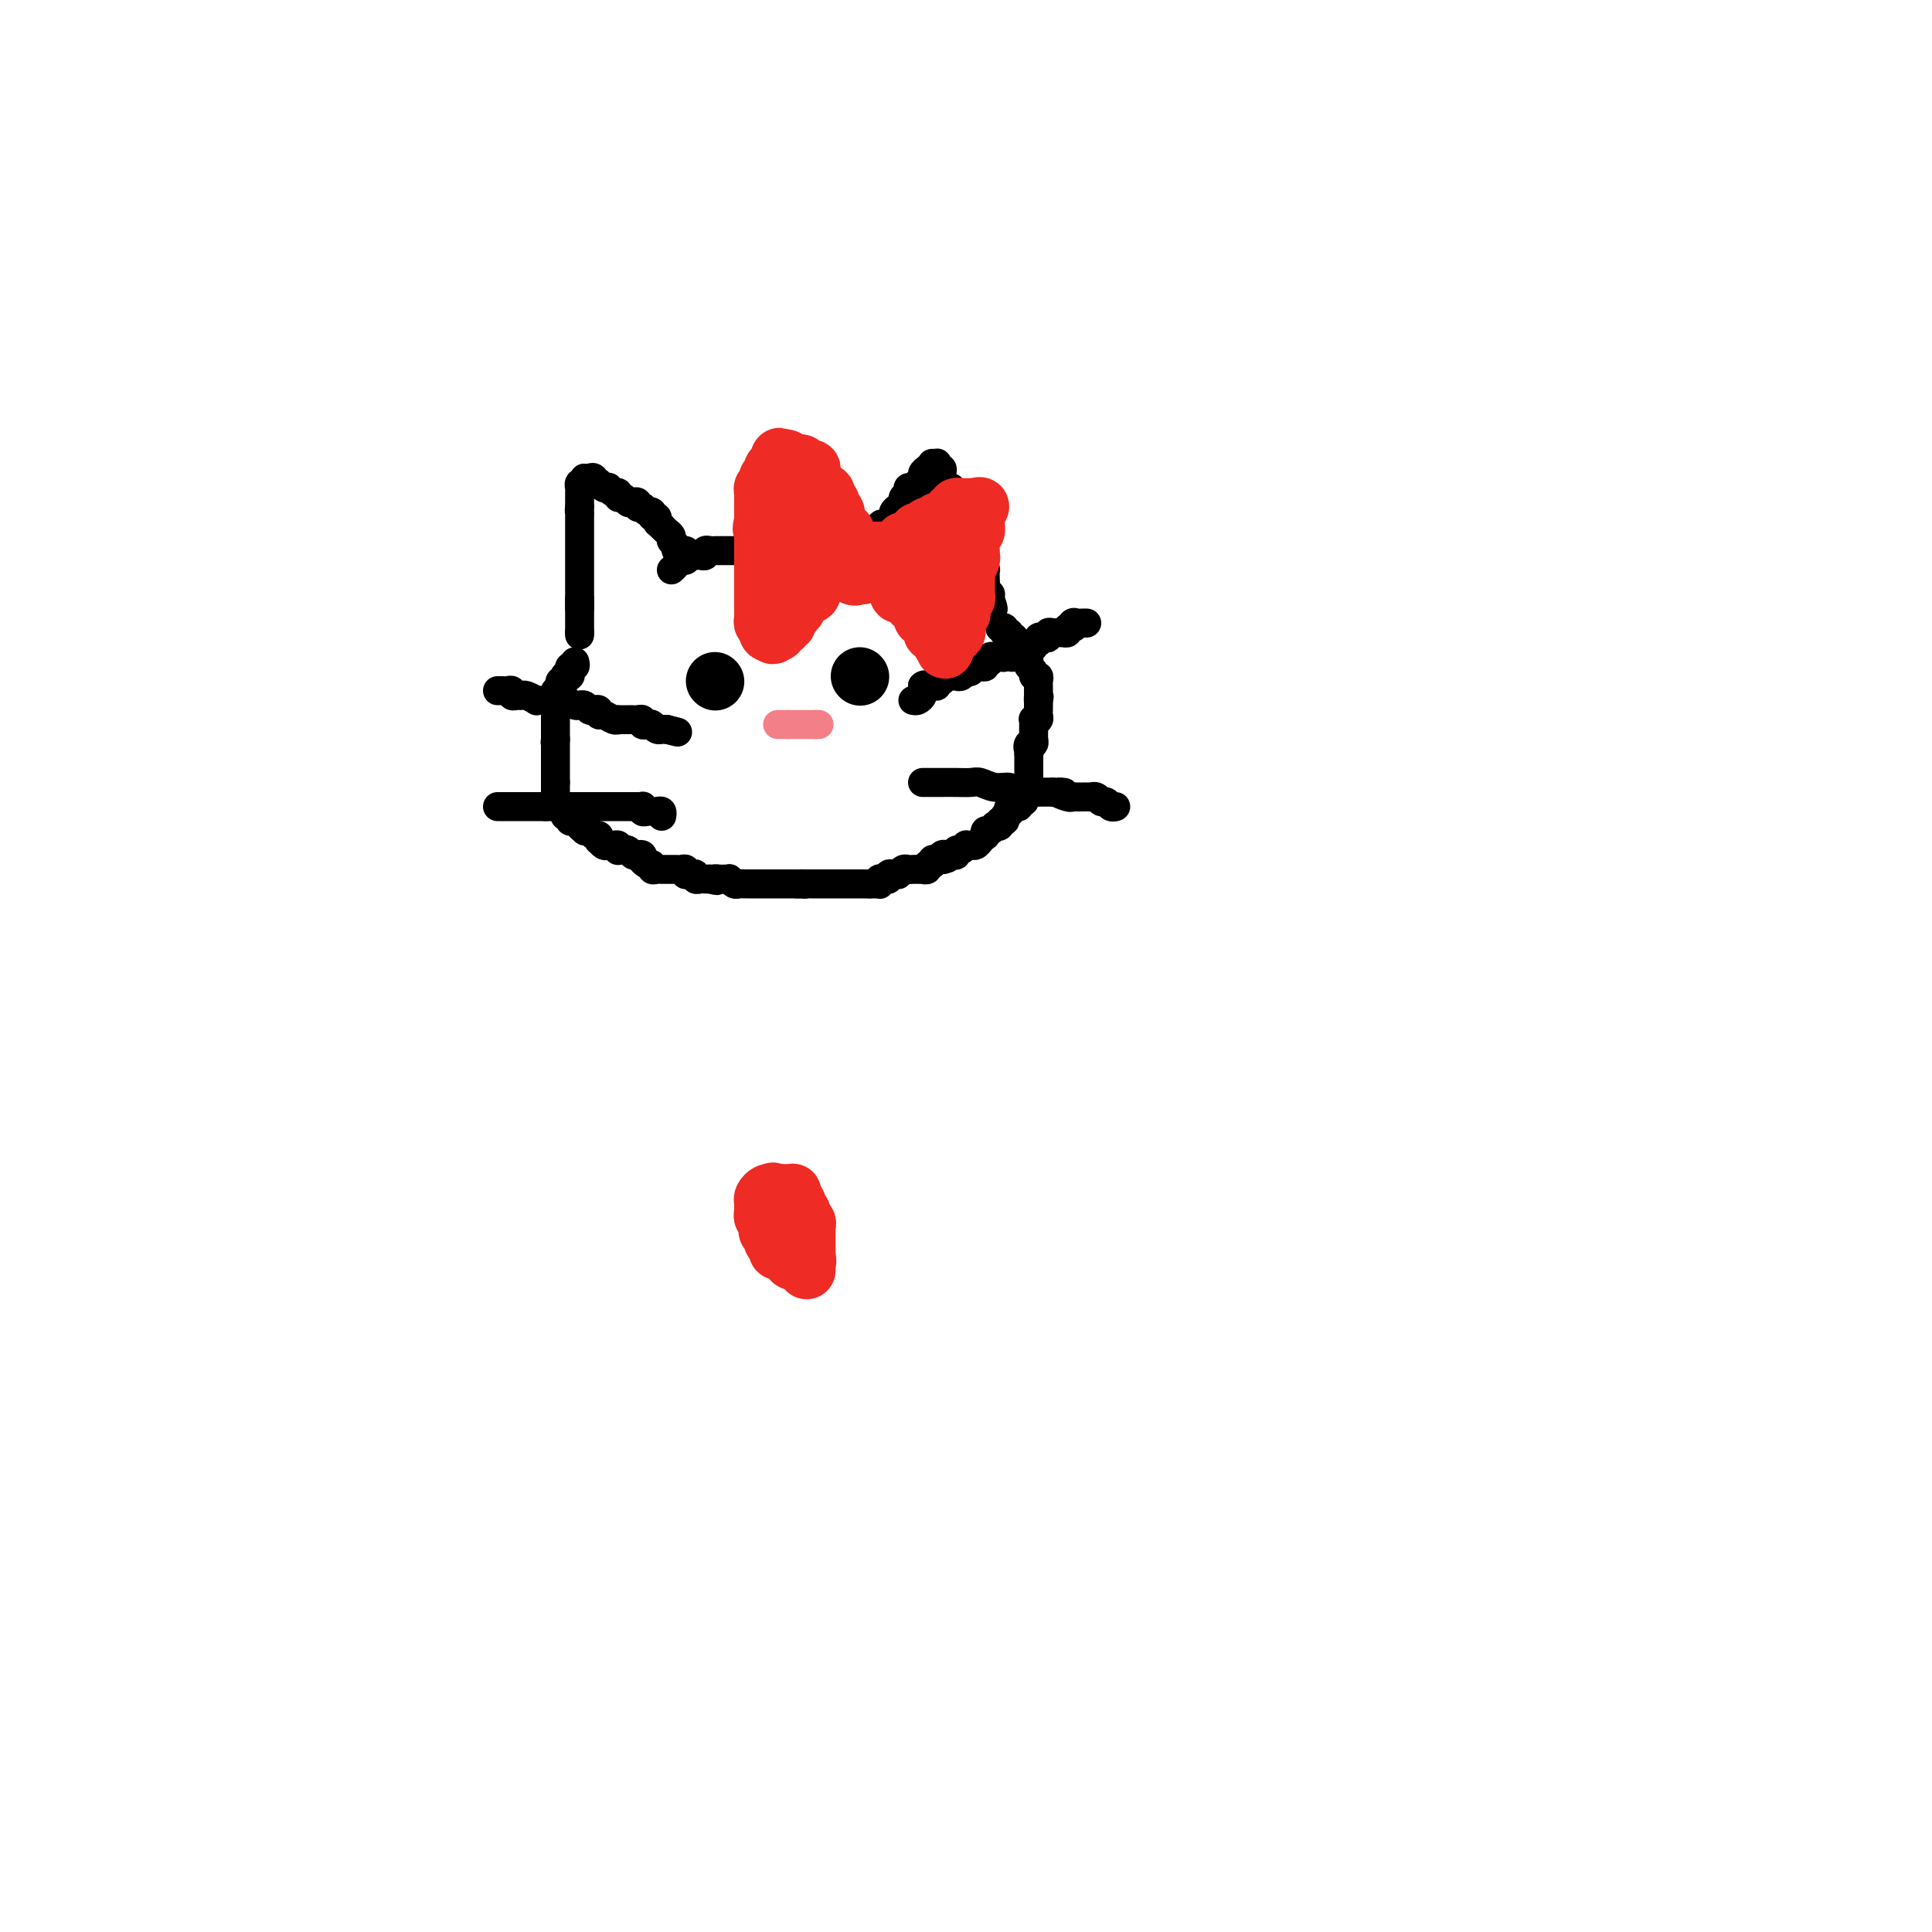 <svg viewBox='0 0 400 400' version='1.1' xmlns='http://www.w3.org/2000/svg' xmlns:xlink='http://www.w3.org/1999/xlink'><g fill='none' stroke='#000000' stroke-width='6' stroke-linecap='round' stroke-linejoin='round'><path d='M139,118c0.339,-0.304 0.679,-0.607 1,-1c0.321,-0.393 0.625,-0.875 1,-1c0.375,-0.125 0.821,0.107 1,0c0.179,-0.107 0.089,-0.554 0,-1'/><path d='M142,115c0.417,-0.464 -0.042,-0.123 0,0c0.042,0.123 0.585,0.029 1,0c0.415,-0.029 0.703,0.006 1,0c0.297,-0.006 0.604,-0.054 1,0c0.396,0.054 0.880,0.211 1,0c0.120,-0.211 -0.123,-0.789 0,-1c0.123,-0.211 0.611,-0.057 1,0c0.389,0.057 0.678,0.015 1,0c0.322,-0.015 0.678,-0.004 1,0c0.322,0.004 0.611,0.001 1,0c0.389,-0.001 0.878,-0.000 1,0c0.122,0.000 -0.122,0.000 0,0c0.122,-0.000 0.610,-0.000 1,0c0.390,0.000 0.682,0.000 1,0c0.318,-0.000 0.663,-0.000 1,0c0.337,0.000 0.668,0.000 1,0c0.332,-0.000 0.666,-0.000 1,0c0.334,0.000 0.667,0.000 1,0c0.333,-0.000 0.667,-0.000 1,0c0.333,0.000 0.667,0.000 1,0c0.333,-0.000 0.667,-0.000 1,0'/><path d='M160,114c2.737,-0.155 0.580,-0.041 0,0c-0.580,0.041 0.418,0.011 1,0c0.582,-0.011 0.747,-0.003 1,0c0.253,0.003 0.593,0.001 1,0c0.407,-0.001 0.882,-0.000 1,0c0.118,0.000 -0.122,0.000 0,0c0.122,-0.000 0.606,-0.000 1,0c0.394,0.000 0.697,0.000 1,0c0.303,-0.000 0.606,-0.000 1,0c0.394,0.000 0.879,0.000 1,0c0.121,-0.000 -0.123,-0.000 0,0c0.123,0.000 0.611,0.000 1,0c0.389,-0.000 0.678,-0.000 1,0c0.322,0.000 0.678,0.000 1,0c0.322,-0.000 0.611,-0.000 1,0c0.389,0.000 0.878,0.000 1,0c0.122,-0.000 -0.122,-0.000 0,0c0.122,0.000 0.610,0.000 1,0c0.390,-0.000 0.683,-0.000 1,0c0.317,0.000 0.659,0.000 1,0'/><path d='M176,114c2.411,-0.005 0.440,-0.016 0,0c-0.440,0.016 0.653,0.061 1,0c0.347,-0.061 -0.051,-0.226 0,0c0.051,0.226 0.550,0.844 1,1c0.450,0.156 0.852,-0.150 1,0c0.148,0.150 0.042,0.757 0,1c-0.042,0.243 -0.021,0.121 0,0'/><path d='M179,116c0.425,0.083 0.850,0.167 1,0c0.150,-0.167 0.026,-0.583 0,-1c-0.026,-0.417 0.044,-0.834 0,-1c-0.044,-0.166 -0.204,-0.082 0,0c0.204,0.082 0.773,0.163 1,0c0.227,-0.163 0.113,-0.568 0,-1c-0.113,-0.432 -0.227,-0.889 0,-1c0.227,-0.111 0.793,0.125 1,0c0.207,-0.125 0.056,-0.611 0,-1c-0.056,-0.389 -0.016,-0.683 0,-1c0.016,-0.317 0.008,-0.659 0,-1'/><path d='M182,109c0.702,-1.096 0.958,-0.335 1,0c0.042,0.335 -0.129,0.244 0,0c0.129,-0.244 0.557,-0.640 1,-1c0.443,-0.360 0.902,-0.684 1,-1c0.098,-0.316 -0.166,-0.623 0,-1c0.166,-0.377 0.761,-0.822 1,-1c0.239,-0.178 0.120,-0.089 0,0c-0.120,0.089 -0.243,0.178 0,0c0.243,-0.178 0.852,-0.622 1,-1c0.148,-0.378 -0.167,-0.689 0,-1c0.167,-0.311 0.814,-0.622 1,-1c0.186,-0.378 -0.090,-0.822 0,-1c0.090,-0.178 0.545,-0.089 1,0c0.455,0.089 0.909,0.179 1,0c0.091,-0.179 -0.182,-0.626 0,-1c0.182,-0.374 0.818,-0.675 1,-1c0.182,-0.325 -0.091,-0.676 0,-1c0.091,-0.324 0.547,-0.623 1,-1c0.453,-0.377 0.905,-0.833 1,-1c0.095,-0.167 -0.167,-0.045 0,0c0.167,0.045 0.762,0.013 1,0c0.238,-0.013 0.119,-0.006 0,0'/><path d='M194,96c0.030,-0.119 0.061,-0.238 0,0c-0.061,0.238 -0.212,0.834 0,1c0.212,0.166 0.788,-0.096 1,0c0.212,0.096 0.061,0.551 0,1c-0.061,0.449 -0.031,0.891 0,1c0.031,0.109 0.065,-0.115 0,0c-0.065,0.115 -0.228,0.570 0,1c0.228,0.430 0.846,0.836 1,1c0.154,0.164 -0.154,0.085 0,0c0.154,-0.085 0.772,-0.177 1,0c0.228,0.177 0.065,0.622 0,1c-0.065,0.378 -0.033,0.689 0,1'/><path d='M197,103c0.708,1.251 0.978,0.878 1,1c0.022,0.122 -0.204,0.739 0,1c0.204,0.261 0.839,0.165 1,0c0.161,-0.165 -0.153,-0.398 0,0c0.153,0.398 0.773,1.426 1,2c0.227,0.574 0.060,0.693 0,1c-0.060,0.307 -0.012,0.803 0,1c0.012,0.197 -0.011,0.094 0,0c0.011,-0.094 0.056,-0.180 0,0c-0.056,0.180 -0.212,0.626 0,1c0.212,0.374 0.793,0.675 1,1c0.207,0.325 0.041,0.675 0,1c-0.041,0.325 0.042,0.626 0,1c-0.042,0.374 -0.208,0.821 0,1c0.208,0.179 0.791,0.089 1,0c0.209,-0.089 0.046,-0.177 0,0c-0.046,0.177 0.026,0.620 0,1c-0.026,0.380 -0.151,0.697 0,1c0.151,0.303 0.577,0.592 1,1c0.423,0.408 0.845,0.935 1,1c0.155,0.065 0.045,-0.332 0,0c-0.045,0.332 -0.026,1.395 0,2c0.026,0.605 0.060,0.753 0,1c-0.060,0.247 -0.212,0.592 0,1c0.212,0.408 0.788,0.879 1,1c0.212,0.121 0.061,-0.108 0,0c-0.061,0.108 -0.030,0.554 0,1'/><path d='M205,124c1.244,3.489 0.356,1.711 0,1c-0.356,-0.711 -0.178,-0.356 0,0'/><path d='M142,114c-0.455,0.006 -0.911,0.013 -1,0c-0.089,-0.013 0.187,-0.045 0,0c-0.187,0.045 -0.837,0.167 -1,0c-0.163,-0.167 0.163,-0.623 0,-1c-0.163,-0.377 -0.814,-0.676 -1,-1c-0.186,-0.324 0.095,-0.675 0,-1c-0.095,-0.325 -0.564,-0.626 -1,-1c-0.436,-0.374 -0.839,-0.821 -1,-1c-0.161,-0.179 -0.081,-0.089 0,0'/><path d='M137,109c-1.017,-0.935 -1.060,-0.771 -1,-1c0.060,-0.229 0.223,-0.850 0,-1c-0.223,-0.150 -0.830,0.170 -1,0c-0.170,-0.170 0.099,-0.830 0,-1c-0.099,-0.170 -0.566,0.152 -1,0c-0.434,-0.152 -0.833,-0.776 -1,-1c-0.167,-0.224 -0.100,-0.046 0,0c0.100,0.046 0.234,-0.039 0,0c-0.234,0.039 -0.836,0.203 -1,0c-0.164,-0.203 0.110,-0.771 0,-1c-0.110,-0.229 -0.603,-0.118 -1,0c-0.397,0.118 -0.698,0.243 -1,0c-0.302,-0.243 -0.607,-0.853 -1,-1c-0.393,-0.147 -0.875,0.171 -1,0c-0.125,-0.171 0.107,-0.829 0,-1c-0.107,-0.171 -0.554,0.147 -1,0c-0.446,-0.147 -0.890,-0.758 -1,-1c-0.110,-0.242 0.115,-0.117 0,0c-0.115,0.117 -0.569,0.224 -1,0c-0.431,-0.224 -0.837,-0.778 -1,-1c-0.163,-0.222 -0.081,-0.111 0,0'/><path d='M124,100c-2.250,-1.332 -1.374,-0.161 -1,0c0.374,0.161 0.244,-0.689 0,-1c-0.244,-0.311 -0.604,-0.084 -1,0c-0.396,0.084 -0.827,0.024 -1,0c-0.173,-0.024 -0.086,-0.012 0,0'/><path d='M121,99c0.113,0.455 0.226,0.909 0,1c-0.226,0.091 -0.793,-0.183 -1,0c-0.207,0.183 -0.056,0.822 0,1c0.056,0.178 0.015,-0.106 0,0c-0.015,0.106 -0.004,0.603 0,1c0.004,0.397 0.001,0.694 0,1c-0.001,0.306 -0.000,0.621 0,1c0.000,0.379 0.000,0.823 0,1c-0.000,0.177 -0.000,0.089 0,0'/><path d='M120,105c-0.155,1.106 -0.041,0.870 0,1c0.041,0.130 0.011,0.626 0,1c-0.011,0.374 -0.003,0.625 0,1c0.003,0.375 0.001,0.874 0,1c-0.001,0.126 -0.000,-0.121 0,0c0.000,0.121 0.000,0.611 0,1c-0.000,0.389 -0.000,0.678 0,1c0.000,0.322 0.000,0.678 0,1c-0.000,0.322 -0.000,0.611 0,1c0.000,0.389 0.000,0.877 0,1c-0.000,0.123 -0.000,-0.121 0,0c0.000,0.121 0.000,0.606 0,1c-0.000,0.394 -0.000,0.697 0,1c0.000,0.303 0.000,0.606 0,1c-0.000,0.394 -0.000,0.879 0,1c0.000,0.121 0.000,-0.123 0,0c-0.000,0.123 -0.000,0.611 0,1c0.000,0.389 0.000,0.678 0,1c-0.000,0.322 -0.000,0.677 0,1c0.000,0.323 0.000,0.612 0,1c-0.000,0.388 -0.000,0.874 0,1c0.000,0.126 0.000,-0.107 0,0c-0.000,0.107 -0.000,0.553 0,1'/><path d='M120,124c0.000,3.178 0.000,1.622 0,1c0.000,-0.622 0.000,-0.311 0,0'/><path d='M120,125c0.000,0.303 0.000,0.606 0,1c0.000,0.394 -0.000,0.879 0,1c0.000,0.121 0.000,-0.122 0,0c-0.000,0.122 -0.000,0.610 0,1c0.000,0.390 0.000,0.682 0,1c0.000,0.318 -0.000,0.662 0,1c0.000,0.338 0.000,0.669 0,1'/><path d='M120,131c0.000,0.933 0.000,0.267 0,0c0.000,-0.267 0.000,-0.133 0,0'/><path d='M119,137c0.111,0.445 0.222,0.890 0,1c-0.222,0.110 -0.778,-0.115 -1,0c-0.222,0.115 -0.111,0.571 0,1c0.111,0.429 0.222,0.832 0,1c-0.222,0.168 -0.778,0.100 -1,0c-0.222,-0.100 -0.112,-0.234 0,0c0.112,0.234 0.226,0.836 0,1c-0.226,0.164 -0.792,-0.110 -1,0c-0.208,0.110 -0.060,0.603 0,1c0.060,0.397 0.030,0.699 0,1'/><path d='M116,143c-0.691,0.884 -0.917,0.092 -1,0c-0.083,-0.092 -0.022,0.514 0,1c0.022,0.486 0.006,0.851 0,1c-0.006,0.149 -0.002,0.081 0,0c0.002,-0.081 0.000,-0.175 0,0c-0.000,0.175 -0.000,0.621 0,1c0.000,0.379 0.000,0.693 0,1c-0.000,0.307 -0.000,0.607 0,1c0.000,0.393 0.000,0.879 0,1c-0.000,0.121 -0.000,-0.122 0,0c0.000,0.122 0.000,0.610 0,1c-0.000,0.390 -0.000,0.682 0,1c0.000,0.318 0.000,0.662 0,1c-0.000,0.338 -0.000,0.669 0,1'/><path d='M115,153c-0.155,1.499 -0.041,0.247 0,0c0.041,-0.247 0.011,0.512 0,1c-0.011,0.488 -0.003,0.704 0,1c0.003,0.296 0.001,0.671 0,1c-0.001,0.329 -0.000,0.613 0,1c0.000,0.387 0.000,0.877 0,1c-0.000,0.123 -0.000,-0.121 0,0c0.000,0.121 0.000,0.607 0,1c-0.000,0.393 -0.000,0.693 0,1c0.000,0.307 0.000,0.621 0,1c-0.000,0.379 -0.000,0.823 0,1c0.000,0.177 0.000,0.089 0,0'/><path d='M115,162c0.000,1.570 0.000,0.994 0,1c-0.000,0.006 -0.001,0.594 0,1c0.001,0.406 0.004,0.631 0,1c-0.004,0.369 -0.016,0.883 0,1c0.016,0.117 0.061,-0.162 0,0c-0.061,0.162 -0.228,0.765 0,1c0.228,0.235 0.850,0.100 1,0c0.150,-0.100 -0.171,-0.166 0,0c0.171,0.166 0.833,0.565 1,1c0.167,0.435 -0.162,0.905 0,1c0.162,0.095 0.814,-0.184 1,0c0.186,0.184 -0.094,0.833 0,1c0.094,0.167 0.564,-0.147 1,0c0.436,0.147 0.839,0.756 1,1c0.161,0.244 0.081,0.122 0,0'/><path d='M120,171c1.013,1.327 1.046,0.144 1,0c-0.046,-0.144 -0.170,0.750 0,1c0.170,0.250 0.633,-0.144 1,0c0.367,0.144 0.637,0.827 1,1c0.363,0.173 0.818,-0.164 1,0c0.182,0.164 0.090,0.829 0,1c-0.090,0.171 -0.178,-0.151 0,0c0.178,0.151 0.622,0.776 1,1c0.378,0.224 0.689,0.046 1,0c0.311,-0.046 0.622,0.041 1,0c0.378,-0.041 0.822,-0.208 1,0c0.178,0.208 0.089,0.792 0,1c-0.089,0.208 -0.179,0.042 0,0c0.179,-0.042 0.626,0.041 1,0c0.374,-0.041 0.675,-0.204 1,0c0.325,0.204 0.675,0.776 1,1c0.325,0.224 0.626,0.099 1,0c0.374,-0.099 0.821,-0.171 1,0c0.179,0.171 0.089,0.586 0,1'/><path d='M133,178c1.968,1.018 0.386,0.062 0,0c-0.386,-0.062 0.422,0.768 1,1c0.578,0.232 0.926,-0.134 1,0c0.074,0.134 -0.124,0.768 0,1c0.124,0.232 0.572,0.062 1,0c0.428,-0.062 0.836,-0.017 1,0c0.164,0.017 0.086,0.004 0,0c-0.086,-0.004 -0.178,-0.001 0,0c0.178,0.001 0.626,-0.001 1,0c0.374,0.001 0.675,0.004 1,0c0.325,-0.004 0.675,-0.015 1,0c0.325,0.015 0.626,0.057 1,0c0.374,-0.057 0.822,-0.212 1,0c0.178,0.212 0.085,0.793 0,1c-0.085,0.207 -0.164,0.041 0,0c0.164,-0.041 0.570,0.041 1,0c0.430,-0.041 0.885,-0.207 1,0c0.115,0.207 -0.110,0.788 0,1c0.110,0.212 0.555,0.057 1,0c0.445,-0.057 0.889,-0.015 1,0c0.111,0.015 -0.111,0.004 0,0c0.111,-0.004 0.556,-0.002 1,0'/><path d='M147,182c2.343,0.618 1.201,0.165 1,0c-0.201,-0.165 0.537,-0.040 1,0c0.463,0.040 0.649,-0.003 1,0c0.351,0.003 0.867,0.053 1,0c0.133,-0.053 -0.118,-0.210 0,0c0.118,0.210 0.604,0.788 1,1c0.396,0.212 0.701,0.057 1,0c0.299,-0.057 0.591,-0.015 1,0c0.409,0.015 0.935,0.004 1,0c0.065,-0.004 -0.333,-0.001 0,0c0.333,0.001 1.395,0.000 2,0c0.605,-0.000 0.754,-0.000 1,0c0.246,0.000 0.591,0.000 1,0c0.409,-0.000 0.883,-0.000 1,0c0.117,0.000 -0.122,0.000 0,0c0.122,-0.000 0.606,-0.000 1,0c0.394,0.000 0.697,0.000 1,0c0.303,-0.000 0.607,-0.000 1,0c0.393,0.000 0.875,0.000 1,0c0.125,-0.000 -0.107,-0.000 0,0c0.107,0.000 0.554,0.000 1,0'/><path d='M165,183c2.968,0.155 1.387,0.041 1,0c-0.387,-0.041 0.421,-0.011 1,0c0.579,0.011 0.929,0.003 1,0c0.071,-0.003 -0.136,-0.001 0,0c0.136,0.001 0.615,0.000 1,0c0.385,-0.000 0.677,-0.000 1,0c0.323,0.000 0.678,0.000 1,0c0.322,-0.000 0.611,-0.000 1,0c0.389,0.000 0.877,0.000 1,0c0.123,-0.000 -0.121,-0.000 0,0c0.121,0.000 0.606,0.000 1,0c0.394,-0.000 0.697,-0.000 1,0c0.303,0.000 0.606,0.000 1,0c0.394,-0.000 0.879,-0.000 1,0c0.121,0.000 -0.122,0.000 0,0c0.122,-0.000 0.610,-0.000 1,0c0.390,0.000 0.683,0.000 1,0c0.317,-0.000 0.659,-0.000 1,0'/><path d='M180,183c2.487,0.004 1.205,0.015 1,0c-0.205,-0.015 0.667,-0.056 1,0c0.333,0.056 0.127,0.207 0,0c-0.127,-0.207 -0.175,-0.773 0,-1c0.175,-0.227 0.573,-0.114 1,0c0.427,0.114 0.884,0.228 1,0c0.116,-0.228 -0.110,-0.797 0,-1c0.110,-0.203 0.554,-0.040 1,0c0.446,0.040 0.893,-0.042 1,0c0.107,0.042 -0.126,0.207 0,0c0.126,-0.207 0.612,-0.788 1,-1c0.388,-0.212 0.677,-0.057 1,0c0.323,0.057 0.679,0.016 1,0c0.321,-0.016 0.607,-0.008 1,0c0.393,0.008 0.894,0.017 1,0c0.106,-0.017 -0.183,-0.061 0,0c0.183,0.061 0.836,0.227 1,0c0.164,-0.227 -0.163,-0.845 0,-1c0.163,-0.155 0.817,0.154 1,0c0.183,-0.154 -0.105,-0.772 0,-1c0.105,-0.228 0.601,-0.065 1,0c0.399,0.065 0.699,0.033 1,0'/><path d='M195,178c2.334,-0.712 0.668,0.006 0,0c-0.668,-0.006 -0.337,-0.738 0,-1c0.337,-0.262 0.682,-0.055 1,0c0.318,0.055 0.611,-0.042 1,0c0.389,0.042 0.874,0.221 1,0c0.126,-0.221 -0.107,-0.844 0,-1c0.107,-0.156 0.553,0.155 1,0c0.447,-0.155 0.893,-0.776 1,-1c0.107,-0.224 -0.125,-0.050 0,0c0.125,0.050 0.608,-0.024 1,0c0.392,0.024 0.693,0.146 1,0c0.307,-0.146 0.621,-0.560 1,-1c0.379,-0.440 0.824,-0.906 1,-1c0.176,-0.094 0.085,0.185 0,0c-0.085,-0.185 -0.162,-0.833 0,-1c0.162,-0.167 0.564,0.147 1,0c0.436,-0.147 0.905,-0.757 1,-1c0.095,-0.243 -0.185,-0.120 0,0c0.185,0.120 0.833,0.238 1,0c0.167,-0.238 -0.147,-0.833 0,-1c0.147,-0.167 0.756,0.095 1,0c0.244,-0.095 0.122,-0.548 0,-1'/><path d='M208,169c2.255,-1.558 1.393,-0.952 1,-1c-0.393,-0.048 -0.317,-0.749 0,-1c0.317,-0.251 0.873,-0.052 1,0c0.127,0.052 -0.176,-0.041 0,0c0.176,0.041 0.831,0.218 1,0c0.169,-0.218 -0.147,-0.832 0,-1c0.147,-0.168 0.757,0.109 1,0c0.243,-0.109 0.118,-0.604 0,-1c-0.118,-0.396 -0.228,-0.694 0,-1c0.228,-0.306 0.793,-0.621 1,-1c0.207,-0.379 0.055,-0.823 0,-1c-0.055,-0.177 -0.015,-0.089 0,0c0.015,0.089 0.004,0.177 0,0c-0.004,-0.177 -0.001,-0.621 0,-1c0.001,-0.379 0.000,-0.693 0,-1c-0.000,-0.307 -0.000,-0.607 0,-1c0.000,-0.393 0.000,-0.878 0,-1c-0.000,-0.122 -0.000,0.121 0,0c0.000,-0.121 0.000,-0.606 0,-1c-0.000,-0.394 -0.000,-0.697 0,-1'/><path d='M213,156c0.790,-2.172 0.264,-1.103 0,-1c-0.264,0.103 -0.267,-0.760 0,-1c0.267,-0.240 0.804,0.143 1,0c0.196,-0.143 0.053,-0.812 0,-1c-0.053,-0.188 -0.014,0.103 0,0c0.014,-0.103 0.003,-0.602 0,-1c-0.003,-0.398 0.003,-0.694 0,-1c-0.003,-0.306 -0.015,-0.621 0,-1c0.015,-0.379 0.057,-0.823 0,-1c-0.057,-0.177 -0.211,-0.089 0,0c0.211,0.089 0.789,0.179 1,0c0.211,-0.179 0.057,-0.625 0,-1c-0.057,-0.375 -0.015,-0.678 0,-1c0.015,-0.322 0.004,-0.663 0,-1c-0.004,-0.337 -0.002,-0.668 0,-1'/><path d='M215,145c0.309,-1.654 0.083,-0.288 0,0c-0.083,0.288 -0.021,-0.501 0,-1c0.021,-0.499 0.002,-0.707 0,-1c-0.002,-0.293 0.015,-0.670 0,-1c-0.015,-0.330 -0.060,-0.613 0,-1c0.060,-0.387 0.226,-0.877 0,-1c-0.226,-0.123 -0.845,0.122 -1,0c-0.155,-0.122 0.154,-0.610 0,-1c-0.154,-0.390 -0.772,-0.682 -1,-1c-0.228,-0.318 -0.065,-0.662 0,-1c0.065,-0.338 0.033,-0.669 0,-1'/><path d='M213,136c-0.244,-1.405 0.146,-0.419 0,0c-0.146,0.419 -0.828,0.271 -1,0c-0.172,-0.271 0.165,-0.665 0,-1c-0.165,-0.335 -0.833,-0.611 -1,-1c-0.167,-0.389 0.166,-0.893 0,-1c-0.166,-0.107 -0.833,0.182 -1,0c-0.167,-0.182 0.166,-0.834 0,-1c-0.166,-0.166 -0.829,0.153 -1,0c-0.171,-0.153 0.151,-0.777 0,-1c-0.151,-0.223 -0.776,-0.046 -1,0c-0.224,0.046 -0.046,-0.040 0,0c0.046,0.040 -0.039,0.207 0,0c0.039,-0.207 0.203,-0.786 0,-1c-0.203,-0.214 -0.772,-0.061 -1,0c-0.228,0.061 -0.114,0.031 0,0'/><path d='M103,143c0.341,-0.008 0.683,-0.016 1,0c0.317,0.016 0.610,0.057 1,0c0.390,-0.057 0.877,-0.212 1,0c0.123,0.212 -0.117,0.793 0,1c0.117,0.207 0.591,0.041 1,0c0.409,-0.041 0.754,0.041 1,0c0.246,-0.041 0.395,-0.207 1,0c0.605,0.207 1.668,0.788 2,1c0.332,0.212 -0.066,0.057 0,0c0.066,-0.057 0.595,-0.015 1,0c0.405,0.015 0.687,0.004 1,0c0.313,-0.004 0.656,-0.002 1,0'/><path d='M114,145c1.876,0.305 1.067,0.068 1,0c-0.067,-0.068 0.608,0.035 1,0c0.392,-0.035 0.500,-0.206 1,0c0.500,0.206 1.391,0.791 2,1c0.609,0.209 0.936,0.042 1,0c0.064,-0.042 -0.137,0.040 0,0c0.137,-0.040 0.610,-0.203 1,0c0.390,0.203 0.695,0.771 1,1c0.305,0.229 0.610,0.118 1,0c0.390,-0.118 0.865,-0.242 1,0c0.135,0.242 -0.071,0.849 0,1c0.071,0.151 0.418,-0.156 1,0c0.582,0.156 1.399,0.774 2,1c0.601,0.226 0.987,0.061 1,0c0.013,-0.061 -0.346,-0.017 0,0c0.346,0.017 1.398,0.008 2,0c0.602,-0.008 0.753,-0.016 1,0c0.247,0.016 0.591,0.056 1,0c0.409,-0.056 0.883,-0.207 1,0c0.117,0.207 -0.122,0.774 0,1c0.122,0.226 0.606,0.113 1,0c0.394,-0.113 0.697,-0.226 1,0c0.303,0.226 0.607,0.793 1,1c0.393,0.207 0.875,0.056 1,0c0.125,-0.056 -0.107,-0.016 0,0c0.107,0.016 0.554,0.008 1,0'/><path d='M138,151c4.000,1.000 2.000,0.500 0,0'/><path d='M103,167c0.341,0.000 0.683,0.000 1,0c0.317,0.000 0.610,0.000 1,0c0.390,0.000 0.878,0.000 1,0c0.122,0.000 -0.122,0.000 0,0c0.122,0.000 0.610,0.000 1,0c0.390,0.000 0.682,0.000 1,0c0.318,0.000 0.663,0.000 1,0c0.337,0.000 0.668,0.000 1,0c0.332,0.000 0.666,0.000 1,0c0.334,0.000 0.667,-0.000 1,0c0.333,0.000 0.667,0.000 1,0'/><path d='M113,167c1.705,-0.000 0.968,-0.000 1,0c0.032,0.000 0.834,0.000 1,0c0.166,-0.000 -0.306,-0.000 0,0c0.306,0.000 1.388,0.000 2,0c0.612,-0.000 0.754,-0.000 1,0c0.246,0.000 0.594,0.000 1,0c0.406,-0.000 0.868,-0.000 1,0c0.132,0.000 -0.067,0.000 0,0c0.067,-0.000 0.399,-0.000 1,0c0.601,0.000 1.470,0.000 2,0c0.530,-0.000 0.719,-0.000 1,0c0.281,0.000 0.653,0.000 1,0c0.347,-0.000 0.670,-0.000 1,0c0.330,0.000 0.666,0.000 1,0c0.334,-0.000 0.667,-0.000 1,0c0.333,0.000 0.667,0.000 1,0c0.333,-0.000 0.664,-0.001 1,0c0.336,0.001 0.678,0.004 1,0c0.322,-0.004 0.625,-0.015 1,0c0.375,0.015 0.821,0.057 1,0c0.179,-0.057 0.089,-0.211 0,0c-0.089,0.211 -0.178,0.788 0,1c0.178,0.212 0.622,0.061 1,0c0.378,-0.061 0.690,-0.030 1,0c0.310,0.030 0.619,0.060 1,0c0.381,-0.060 0.833,-0.208 1,0c0.167,0.208 0.048,0.774 0,1c-0.048,0.226 -0.024,0.113 0,0'/><path d='M189,145c0.309,0.081 0.619,0.163 1,0c0.381,-0.163 0.834,-0.569 1,-1c0.166,-0.431 0.045,-0.885 0,-1c-0.045,-0.115 -0.013,0.110 0,0c0.013,-0.110 0.006,-0.555 0,-1'/><path d='M191,142c0.493,-0.459 0.724,-0.108 1,0c0.276,0.108 0.595,-0.027 1,0c0.405,0.027 0.896,0.218 1,0c0.104,-0.218 -0.179,-0.843 0,-1c0.179,-0.157 0.822,0.154 1,0c0.178,-0.154 -0.107,-0.772 0,-1c0.107,-0.228 0.607,-0.065 1,0c0.393,0.065 0.679,0.031 1,0c0.321,-0.031 0.679,-0.060 1,0c0.321,0.060 0.607,0.208 1,0c0.393,-0.208 0.893,-0.774 1,-1c0.107,-0.226 -0.179,-0.113 0,0c0.179,0.113 0.823,0.228 1,0c0.177,-0.228 -0.111,-0.797 0,-1c0.111,-0.203 0.622,-0.039 1,0c0.378,0.039 0.622,-0.046 1,0c0.378,0.046 0.889,0.222 1,0c0.111,-0.222 -0.177,-0.844 0,-1c0.177,-0.156 0.821,0.154 1,0c0.179,-0.154 -0.106,-0.772 0,-1c0.106,-0.228 0.602,-0.065 1,0c0.398,0.065 0.699,0.033 1,0'/><path d='M207,136c2.698,-0.928 1.444,-0.248 1,0c-0.444,0.248 -0.077,0.063 0,0c0.077,-0.063 -0.134,-0.003 0,0c0.134,0.003 0.614,-0.051 1,0c0.386,0.051 0.677,0.206 1,0c0.323,-0.206 0.679,-0.772 1,-1c0.321,-0.228 0.607,-0.118 1,0c0.393,0.118 0.894,0.243 1,0c0.106,-0.243 -0.183,-0.853 0,-1c0.183,-0.147 0.836,0.171 1,0c0.164,-0.171 -0.162,-0.829 0,-1c0.162,-0.171 0.813,0.147 1,0c0.187,-0.147 -0.091,-0.757 0,-1c0.091,-0.243 0.550,-0.118 1,0c0.450,0.118 0.890,0.228 1,0c0.110,-0.228 -0.111,-0.793 0,-1c0.111,-0.207 0.555,-0.055 1,0c0.445,0.055 0.890,0.012 1,0c0.110,-0.012 -0.115,0.007 0,0c0.115,-0.007 0.569,-0.040 1,0c0.431,0.040 0.837,0.154 1,0c0.163,-0.154 0.081,-0.577 0,-1'/><path d='M221,130c2.405,-0.868 1.419,-0.036 1,0c-0.419,0.036 -0.270,-0.722 0,-1c0.270,-0.278 0.660,-0.074 1,0c0.340,0.074 0.630,0.020 1,0c0.370,-0.020 0.820,-0.006 1,0c0.180,0.006 0.090,0.003 0,0'/><path d='M191,162c0.330,0.000 0.661,0.000 1,0c0.339,-0.000 0.688,-0.000 1,0c0.312,0.000 0.587,0.000 1,0c0.413,-0.000 0.963,-0.001 1,0c0.037,0.001 -0.441,0.004 0,0c0.441,-0.004 1.800,-0.016 3,0c1.200,0.016 2.242,0.061 3,0c0.758,-0.061 1.233,-0.226 2,0c0.767,0.226 1.825,0.845 3,1c1.175,0.155 2.465,-0.155 3,0c0.535,0.155 0.314,0.774 1,1c0.686,0.226 2.278,0.061 3,0c0.722,-0.061 0.575,-0.016 1,0c0.425,0.016 1.422,0.004 2,0c0.578,-0.004 0.737,-0.001 1,0c0.263,0.001 0.632,0.001 1,0'/><path d='M218,164c4.294,0.249 1.531,-0.129 1,0c-0.531,0.129 1.172,0.767 2,1c0.828,0.233 0.781,0.063 1,0c0.219,-0.063 0.703,-0.018 1,0c0.297,0.018 0.408,0.009 1,0c0.592,-0.009 1.664,-0.017 2,0c0.336,0.017 -0.065,0.061 0,0c0.065,-0.061 0.596,-0.227 1,0c0.404,0.227 0.683,0.845 1,1c0.317,0.155 0.673,-0.155 1,0c0.327,0.155 0.624,0.773 1,1c0.376,0.227 0.832,0.061 1,0c0.168,-0.061 0.048,-0.017 0,0c-0.048,0.017 -0.024,0.009 0,0'/></g>
<g fill='none' stroke='#F37F89' stroke-width='6' stroke-linecap='round' stroke-linejoin='round'><path d='M161,150c0.333,0.000 0.667,0.000 1,0c0.333,0.000 0.667,0.000 1,0'/><path d='M163,150c0.549,0.000 0.920,0.000 1,0c0.080,0.000 -0.132,0.000 0,0c0.132,0.000 0.609,0.000 1,0c0.391,-0.000 0.696,0.000 1,0c0.304,0.000 0.607,0.000 1,0c0.393,0.000 0.875,0.000 1,0c0.125,0.000 -0.107,0.000 0,0c0.107,0.000 0.554,0.000 1,0'/><path d='M169,150c1.000,0.000 0.500,0.000 0,0'/></g>
<g fill='none' stroke='#000000' stroke-width='12' stroke-linecap='round' stroke-linejoin='round'><path d='M178,140c0.000,0.000 0.100,0.100 0.1,0.1'/><path d='M148,141c0.000,0.000 0.100,0.100 0.1,0.1'/></g>
<g fill='none' stroke='#EE2B24' stroke-width='12' stroke-linecap='round' stroke-linejoin='round'><path d='M182,114c0.089,0.000 0.179,0.000 0,0c-0.179,0.000 -0.626,0.000 -1,0c-0.374,0.000 -0.675,-0.000 -1,0c-0.325,0.000 -0.675,-0.000 -1,0c-0.325,0.000 -0.626,0.000 -1,0c-0.374,-0.000 -0.821,0.000 -1,0c-0.179,0.000 -0.089,0.000 0,0'/><path d='M177,114c-1.000,-0.048 -1.000,-0.166 -1,0c0.000,0.166 0.000,0.618 0,1c-0.000,0.382 -0.001,0.695 0,1c0.001,0.305 0.003,0.604 0,1c-0.003,0.396 -0.011,0.890 0,1c0.011,0.110 0.041,-0.163 0,0c-0.041,0.163 -0.155,0.761 0,1c0.155,0.239 0.577,0.120 1,0'/><path d='M177,119c-0.044,0.778 -0.156,0.222 0,0c0.156,-0.222 0.578,-0.111 1,0c0.422,0.111 0.844,0.222 1,0c0.156,-0.222 0.044,-0.778 0,-1c-0.044,-0.222 -0.022,-0.111 0,0'/><path d='M179,118c0.533,-0.378 0.867,-0.822 1,-1c0.133,-0.178 0.067,-0.089 0,0'/><path d='M184,116c0.022,-0.310 0.045,-0.619 0,-1c-0.045,-0.381 -0.157,-0.833 0,-1c0.157,-0.167 0.582,-0.047 1,0c0.418,0.047 0.829,0.023 1,0c0.171,-0.023 0.101,-0.044 0,0c-0.101,0.044 -0.234,0.152 0,0c0.234,-0.152 0.836,-0.563 1,-1c0.164,-0.437 -0.111,-0.901 0,-1c0.111,-0.099 0.607,0.166 1,0c0.393,-0.166 0.684,-0.762 1,-1c0.316,-0.238 0.658,-0.119 1,0'/><path d='M190,111c0.863,-1.001 0.020,-1.004 0,-1c-0.020,0.004 0.782,0.015 1,0c0.218,-0.015 -0.148,-0.056 0,0c0.148,0.056 0.809,0.207 1,0c0.191,-0.207 -0.088,-0.774 0,-1c0.088,-0.226 0.545,-0.112 1,0c0.455,0.112 0.909,0.222 1,0c0.091,-0.222 -0.182,-0.776 0,-1c0.182,-0.224 0.818,-0.117 1,0c0.182,0.117 -0.091,0.242 0,0c0.091,-0.242 0.545,-0.853 1,-1c0.455,-0.147 0.909,0.171 1,0c0.091,-0.171 -0.182,-0.830 0,-1c0.182,-0.170 0.820,0.151 1,0c0.180,-0.151 -0.096,-0.772 0,-1c0.096,-0.228 0.564,-0.061 1,0c0.436,0.061 0.838,0.016 1,0c0.162,-0.016 0.082,-0.004 0,0c-0.082,0.004 -0.166,0.001 0,0c0.166,-0.001 0.583,-0.000 1,0c0.417,0.000 0.833,0.000 1,0c0.167,-0.000 0.083,-0.000 0,0'/><path d='M202,105c1.857,-0.729 0.499,0.449 0,1c-0.499,0.551 -0.137,0.474 0,1c0.137,0.526 0.051,1.654 0,2c-0.051,0.346 -0.066,-0.090 0,0c0.066,0.090 0.215,0.705 0,1c-0.215,0.295 -0.793,0.268 -1,1c-0.207,0.732 -0.041,2.222 0,3c0.041,0.778 -0.042,0.842 0,1c0.042,0.158 0.207,0.410 0,1c-0.207,0.590 -0.788,1.520 -1,2c-0.212,0.480 -0.056,0.511 0,1c0.056,0.489 0.011,1.437 0,2c-0.011,0.563 0.011,0.742 0,1c-0.011,0.258 -0.055,0.594 0,1c0.055,0.406 0.211,0.883 0,1c-0.211,0.117 -0.788,-0.127 -1,0c-0.212,0.127 -0.061,0.626 0,1c0.061,0.374 0.030,0.624 0,1c-0.030,0.376 -0.060,0.879 0,1c0.060,0.121 0.208,-0.139 0,0c-0.208,0.139 -0.774,0.677 -1,1c-0.226,0.323 -0.112,0.430 0,1c0.112,0.570 0.223,1.603 0,2c-0.223,0.397 -0.782,0.158 -1,0c-0.218,-0.158 -0.097,-0.235 0,0c0.097,0.235 0.171,0.781 0,1c-0.171,0.219 -0.585,0.109 -1,0'/><path d='M196,132c-0.868,4.407 -0.039,1.923 0,1c0.039,-0.923 -0.712,-0.285 -1,0c-0.288,0.285 -0.115,0.217 0,0c0.115,-0.217 0.170,-0.583 0,-1c-0.170,-0.417 -0.566,-0.886 -1,-1c-0.434,-0.114 -0.905,0.128 -1,0c-0.095,-0.128 0.185,-0.627 0,-1c-0.185,-0.373 -0.834,-0.622 -1,-1c-0.166,-0.378 0.153,-0.885 0,-1c-0.153,-0.115 -0.777,0.163 -1,0c-0.223,-0.163 -0.045,-0.766 0,-1c0.045,-0.234 -0.044,-0.101 0,0c0.044,0.101 0.222,0.168 0,0c-0.222,-0.168 -0.843,-0.571 -1,-1c-0.157,-0.429 0.150,-0.885 0,-1c-0.150,-0.115 -0.757,0.110 -1,0c-0.243,-0.110 -0.121,-0.555 0,-1'/><path d='M189,124c-1.034,-1.465 -0.118,-1.128 0,-1c0.118,0.128 -0.561,0.046 -1,0c-0.439,-0.046 -0.640,-0.054 -1,0c-0.360,0.054 -0.881,0.172 -1,0c-0.119,-0.172 0.164,-0.634 0,-1c-0.164,-0.366 -0.775,-0.637 -1,-1c-0.225,-0.363 -0.064,-0.818 0,-1c0.064,-0.182 0.032,-0.091 0,0'/><path d='M192,118c0.340,0.000 0.679,0.000 1,0c0.321,0.000 0.622,-0.000 1,0c0.378,0.000 0.833,-0.000 1,0c0.167,0.000 0.048,0.000 0,0c-0.048,0.000 -0.024,0.000 0,0'/><path d='M195,118c0.500,0.000 0.250,0.000 0,0'/><path d='M175,111c0.121,-0.455 0.243,-0.909 0,-1c-0.243,-0.091 -0.850,0.183 -1,0c-0.150,-0.183 0.157,-0.822 0,-1c-0.157,-0.178 -0.778,0.106 -1,0c-0.222,-0.106 -0.046,-0.602 0,-1c0.046,-0.398 -0.040,-0.699 0,-1c0.040,-0.301 0.204,-0.603 0,-1c-0.204,-0.397 -0.776,-0.890 -1,-1c-0.224,-0.110 -0.099,0.163 0,0c0.099,-0.163 0.171,-0.761 0,-1c-0.171,-0.239 -0.586,-0.120 -1,0'/><path d='M171,104c-0.630,-1.244 -0.206,-0.854 0,-1c0.206,-0.146 0.195,-0.826 0,-1c-0.195,-0.174 -0.574,0.160 -1,0c-0.426,-0.160 -0.899,-0.813 -1,-1c-0.101,-0.187 0.169,0.091 0,0c-0.169,-0.091 -0.776,-0.550 -1,-1c-0.224,-0.450 -0.063,-0.890 0,-1c0.063,-0.110 0.028,0.110 0,0c-0.028,-0.110 -0.049,-0.551 0,-1c0.049,-0.449 0.167,-0.905 0,-1c-0.167,-0.095 -0.618,0.172 -1,0c-0.382,-0.172 -0.694,-0.782 -1,-1c-0.306,-0.218 -0.607,-0.045 -1,0c-0.393,0.045 -0.879,-0.040 -1,0c-0.121,0.040 0.121,0.203 0,0c-0.121,-0.203 -0.606,-0.772 -1,-1c-0.394,-0.228 -0.697,-0.114 -1,0'/><path d='M162,95c-1.327,-1.169 -0.146,0.407 0,1c0.146,0.593 -0.745,0.201 -1,0c-0.255,-0.201 0.124,-0.212 0,0c-0.124,0.212 -0.751,0.648 -1,1c-0.249,0.352 -0.118,0.620 0,1c0.118,0.380 0.224,0.872 0,1c-0.224,0.128 -0.778,-0.106 -1,0c-0.222,0.106 -0.112,0.553 0,1c0.112,0.447 0.226,0.893 0,1c-0.226,0.107 -0.793,-0.125 -1,0c-0.207,0.125 -0.056,0.607 0,1c0.056,0.393 0.015,0.697 0,1c-0.015,0.303 -0.004,0.606 0,1c0.004,0.394 0.001,0.879 0,1c-0.001,0.121 -0.000,-0.122 0,0c0.000,0.122 0.000,0.610 0,1c-0.000,0.390 -0.000,0.683 0,1c0.000,0.317 0.000,0.659 0,1'/><path d='M158,108c-0.619,2.250 -0.166,1.377 0,1c0.166,-0.377 0.044,-0.256 0,0c-0.044,0.256 -0.012,0.647 0,1c0.012,0.353 0.003,0.668 0,1c-0.003,0.332 -0.001,0.680 0,1c0.001,0.320 0.000,0.611 0,1c-0.000,0.389 -0.000,0.878 0,1c0.000,0.122 0.000,-0.121 0,0c-0.000,0.121 -0.000,0.606 0,1c0.000,0.394 0.000,0.697 0,1c-0.000,0.303 -0.000,0.606 0,1c0.000,0.394 0.000,0.879 0,1c-0.000,0.121 -0.000,-0.123 0,0c0.000,0.123 0.000,0.611 0,1c-0.000,0.389 -0.000,0.678 0,1c0.000,0.322 0.000,0.677 0,1c-0.000,0.323 -0.000,0.612 0,1c0.000,0.388 0.000,0.874 0,1c-0.000,0.126 -0.000,-0.107 0,0c0.000,0.107 0.000,0.553 0,1'/><path d='M158,124c0.000,2.658 0.000,1.303 0,1c-0.000,-0.303 -0.001,0.444 0,1c0.001,0.556 0.004,0.919 0,1c-0.004,0.081 -0.015,-0.119 0,0c0.015,0.119 0.056,0.557 0,1c-0.056,0.443 -0.208,0.889 0,1c0.208,0.111 0.777,-0.115 1,0c0.223,0.115 0.098,0.569 0,1c-0.098,0.431 -0.171,0.837 0,1c0.171,0.163 0.585,0.081 1,0'/><path d='M160,131c0.244,1.065 -0.146,0.229 0,0c0.146,-0.229 0.828,0.150 1,0c0.172,-0.150 -0.165,-0.827 0,-1c0.165,-0.173 0.833,0.160 1,0c0.167,-0.160 -0.165,-0.812 0,-1c0.165,-0.188 0.828,0.089 1,0c0.172,-0.089 -0.146,-0.544 0,-1c0.146,-0.456 0.755,-0.913 1,-1c0.245,-0.087 0.126,0.197 0,0c-0.126,-0.197 -0.259,-0.876 0,-1c0.259,-0.124 0.910,0.308 1,0c0.090,-0.308 -0.382,-1.354 0,-2c0.382,-0.646 1.619,-0.890 2,-1c0.381,-0.110 -0.094,-0.085 0,0c0.094,0.085 0.756,0.230 1,0c0.244,-0.230 0.068,-0.835 0,-1c-0.068,-0.165 -0.029,0.110 0,0c0.029,-0.110 0.046,-0.607 0,-1c-0.046,-0.393 -0.156,-0.684 0,-1c0.156,-0.316 0.578,-0.658 1,-1'/><path d='M169,119c1.635,-1.797 1.223,-0.288 1,0c-0.223,0.288 -0.256,-0.644 0,-1c0.256,-0.356 0.801,-0.137 1,0c0.199,0.137 0.053,0.190 0,0c-0.053,-0.190 -0.014,-0.625 0,-1c0.014,-0.375 0.004,-0.692 0,-1c-0.004,-0.308 -0.001,-0.607 0,-1c0.001,-0.393 0.000,-0.879 0,-1c-0.000,-0.121 0.001,0.122 0,0c-0.001,-0.122 -0.003,-0.611 0,-1c0.003,-0.389 0.012,-0.679 0,-1c-0.012,-0.321 -0.044,-0.674 0,-1c0.044,-0.326 0.166,-0.626 0,-1c-0.166,-0.374 -0.619,-0.821 -1,-1c-0.381,-0.179 -0.691,-0.089 -1,0'/><path d='M169,109c0.061,-1.725 0.213,-1.036 0,-1c-0.213,0.036 -0.792,-0.579 -1,-1c-0.208,-0.421 -0.045,-0.649 0,-1c0.045,-0.351 -0.026,-0.827 0,-1c0.026,-0.173 0.151,-0.043 0,0c-0.151,0.043 -0.576,0.001 -1,0c-0.424,-0.001 -0.846,0.041 -1,0c-0.154,-0.041 -0.041,-0.165 0,0c0.041,0.165 0.011,0.619 0,1c-0.011,0.381 -0.003,0.690 0,1c0.003,0.310 0.001,0.622 0,1c-0.001,0.378 -0.000,0.822 0,1c0.000,0.178 0.000,0.089 0,0'/><path d='M166,109c-0.309,0.643 -0.083,0.750 0,1c0.083,0.250 0.022,0.644 0,1c-0.022,0.356 -0.006,0.673 0,1c0.006,0.327 0.002,0.665 0,1c-0.002,0.335 -0.000,0.668 0,1c0.000,0.332 0.000,0.664 0,1c-0.000,0.336 -0.000,0.678 0,1c0.000,0.322 0.000,0.625 0,1c-0.000,0.375 -0.000,0.821 0,1c0.000,0.179 0.000,0.089 0,0'/><path d='M165,261c0.000,0.000 -1.000,0.000 -1,0'/><path d='M164,261c-0.112,0.045 0.110,0.156 0,0c-0.110,-0.156 -0.550,-0.581 -1,-1c-0.450,-0.419 -0.909,-0.833 -1,-1c-0.091,-0.167 0.186,-0.086 0,0c-0.186,0.086 -0.833,0.177 -1,0c-0.167,-0.177 0.148,-0.621 0,-1c-0.148,-0.379 -0.758,-0.693 -1,-1c-0.242,-0.307 -0.116,-0.607 0,-1c0.116,-0.393 0.224,-0.879 0,-1c-0.224,-0.121 -0.778,0.123 -1,0c-0.222,-0.123 -0.112,-0.611 0,-1c0.112,-0.389 0.226,-0.678 0,-1c-0.226,-0.322 -0.792,-0.678 -1,-1c-0.208,-0.322 -0.056,-0.611 0,-1c0.056,-0.389 0.018,-0.878 0,-1c-0.018,-0.122 -0.016,0.125 0,0c0.016,-0.125 0.045,-0.621 0,-1c-0.045,-0.379 -0.166,-0.640 0,-1c0.166,-0.360 0.619,-0.817 1,-1c0.381,-0.183 0.691,-0.091 1,0'/><path d='M160,247c0.262,-0.619 -0.084,-0.166 0,0c0.084,0.166 0.597,0.044 1,0c0.403,-0.044 0.695,-0.009 1,0c0.305,0.009 0.622,-0.009 1,0c0.378,0.009 0.818,0.044 1,0c0.182,-0.044 0.105,-0.166 0,0c-0.105,0.166 -0.239,0.622 0,1c0.239,0.378 0.853,0.679 1,1c0.147,0.321 -0.171,0.663 0,1c0.171,0.337 0.830,0.669 1,1c0.170,0.331 -0.151,0.662 0,1c0.151,0.338 0.772,0.682 1,1c0.228,0.318 0.061,0.610 0,1c-0.061,0.390 -0.016,0.878 0,1c0.016,0.122 0.004,-0.121 0,0c-0.004,0.121 -0.001,0.606 0,1c0.001,0.394 0.000,0.697 0,1c-0.000,0.303 -0.000,0.607 0,1c0.000,0.393 0.000,0.875 0,1c-0.000,0.125 -0.000,-0.107 0,0c0.000,0.107 0.000,0.554 0,1'/><path d='M167,260c0.309,1.884 0.083,1.093 0,1c-0.083,-0.093 -0.022,0.511 0,1c0.022,0.489 0.006,0.862 0,1c-0.006,0.138 -0.002,0.039 0,0c0.002,-0.039 0.001,-0.020 0,0'/></g>
</svg>